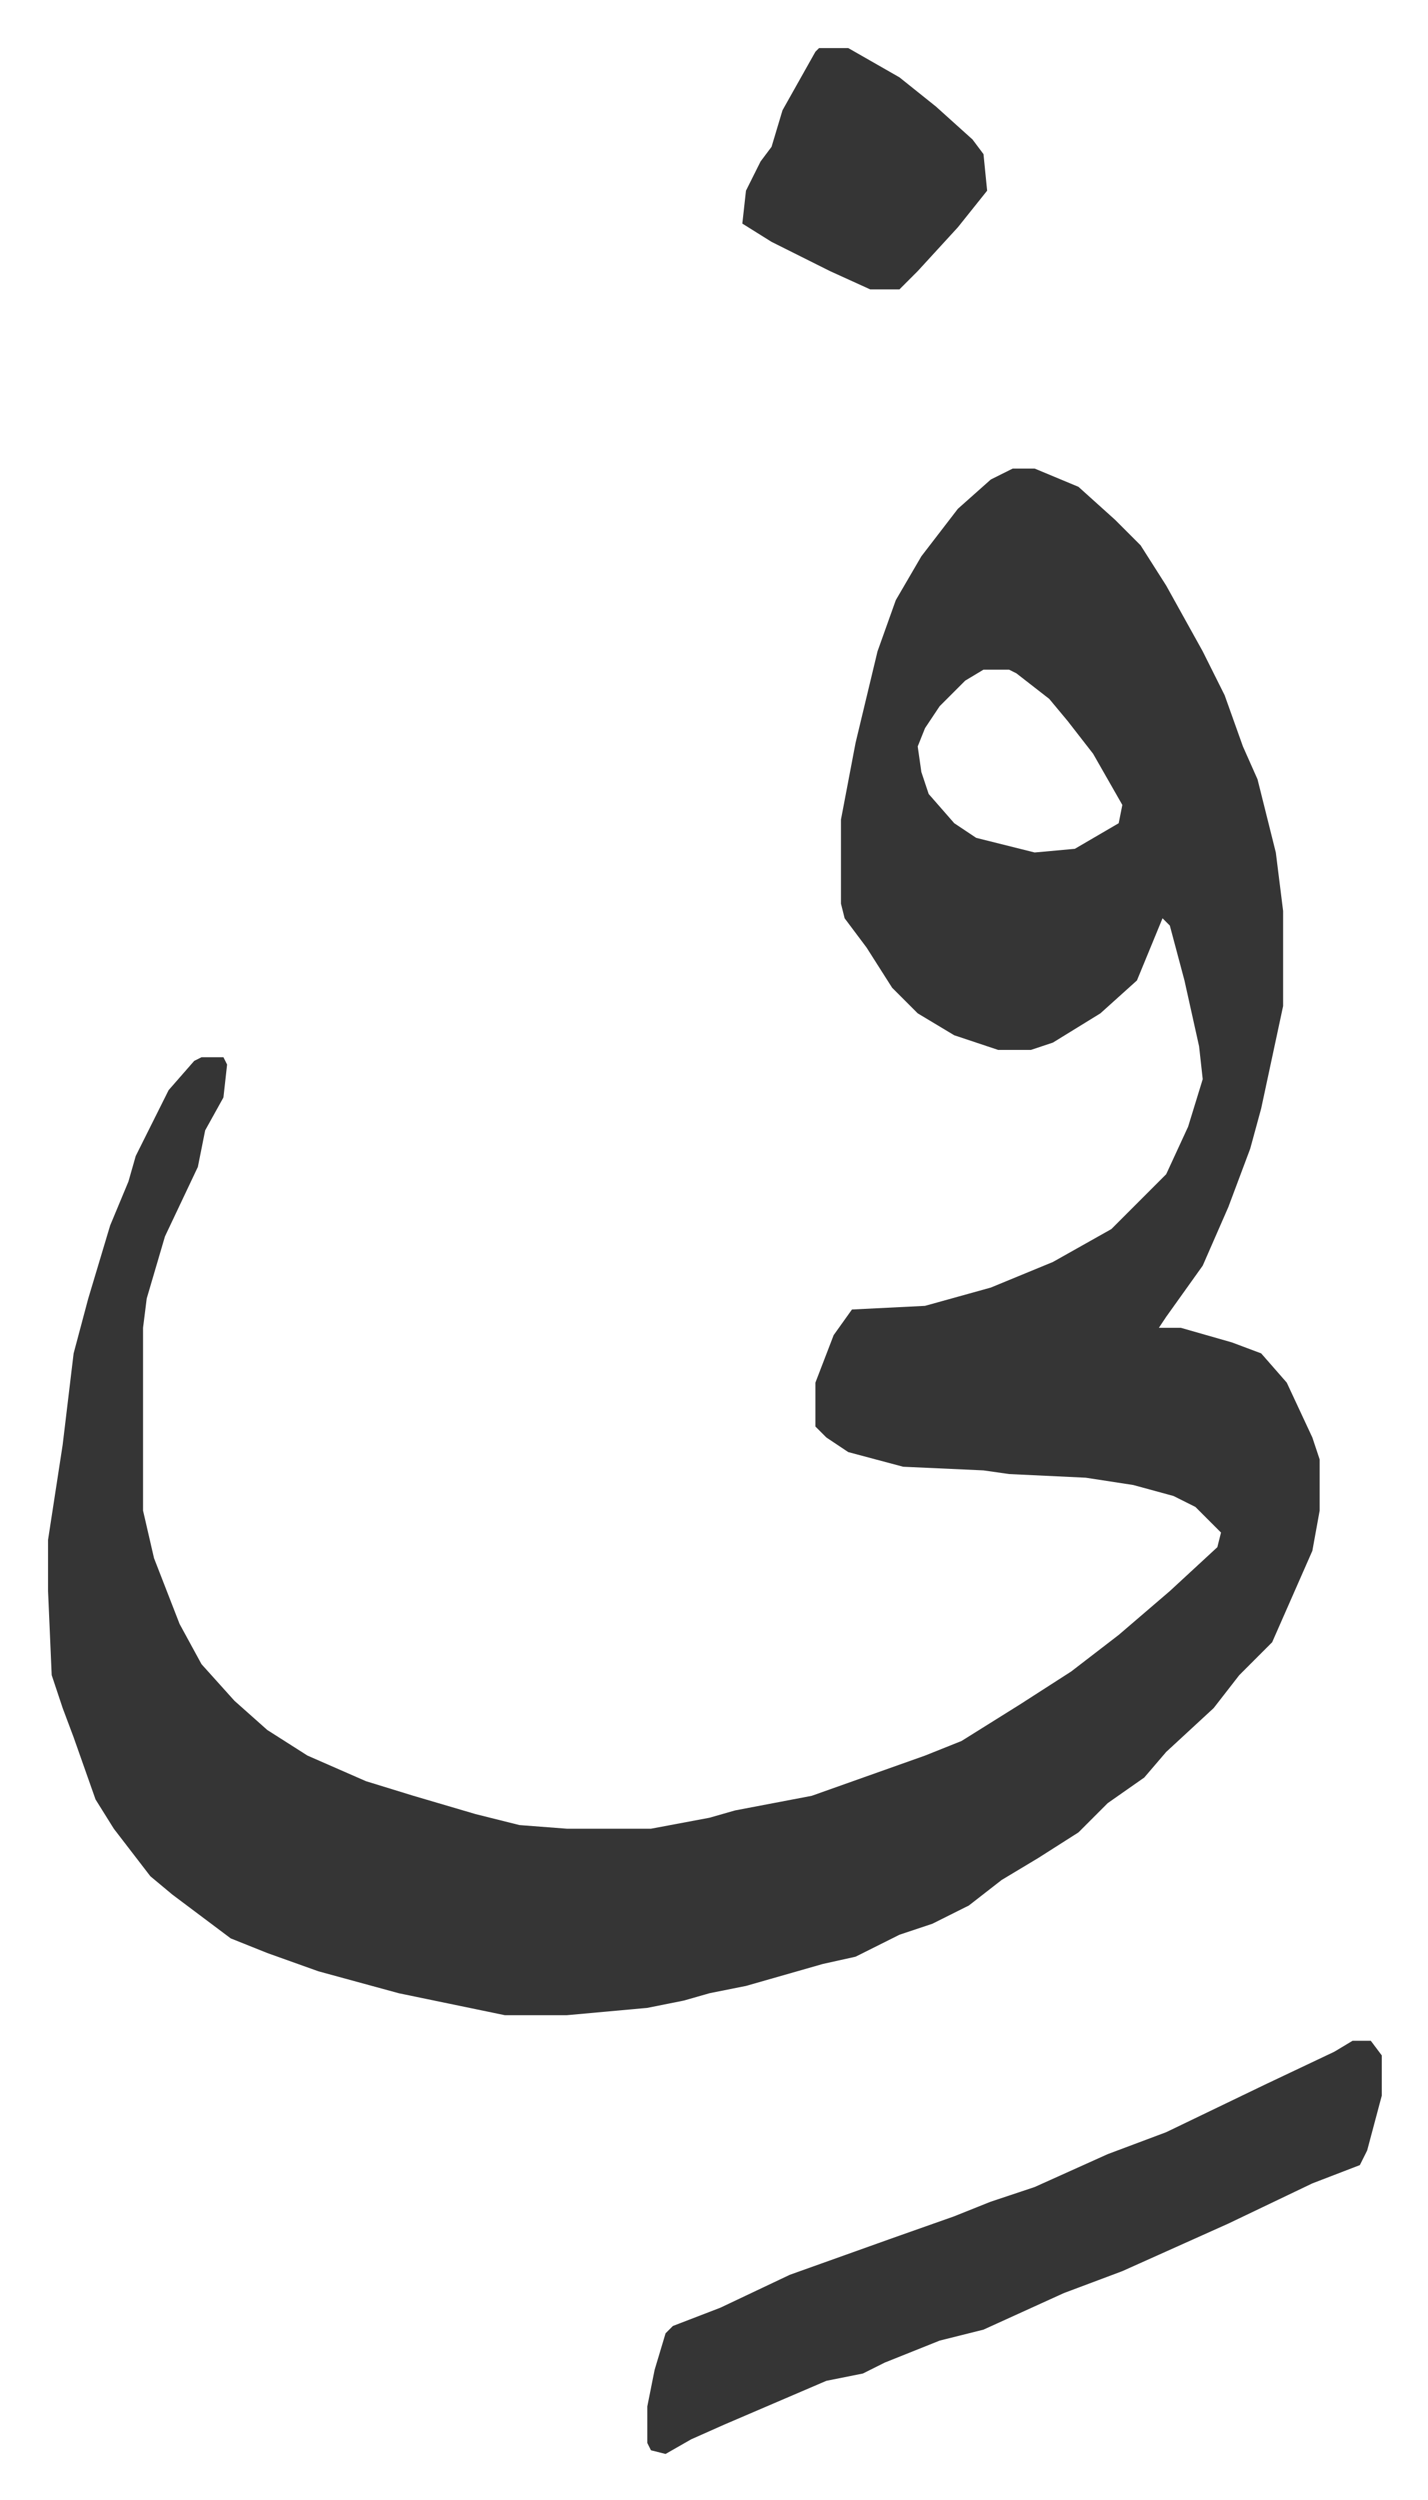<svg xmlns="http://www.w3.org/2000/svg" role="img" viewBox="-13.15 490.85 390.80 683.80"><path fill="#353535" id="rule_normal" d="M264 619h6l12 5 10 9 7 7 7 11 10 18 6 12 5 14 4 9 5 20 2 16v26l-6 28-3 11-6 16-7 16-10 14-2 3h6l14 4 8 3 7 8 7 15 2 6v14l-2 11-11 25-9 9-7 9-13 12-6 7-10 7-8 8-11 7-10 6-9 7-10 5-9 3-12 6-9 2-21 6-10 2-7 2-10 2-22 2h-17l-29-6-22-6-14-5-10-4-16-12-6-5-10-13-5-8-6-17-3-8-3-9-1-23v-14l4-26 3-25 4-15 6-20 5-12 2-7 4-8 5-10 7-8 2-1h6l1 2-1 9-5 9-2 10-9 19-5 17-1 8v50l3 13 7 18 6 11 9 10 9 8 11 7 16 7 13 4 17 5 12 3 13 1h23l16-3 7-2 21-4 31-11 10-4 16-10 14-9 13-10 14-12 13-12 1-4-7-7-6-3-11-3-13-2-21-1-7-1-22-1-15-4-6-4-3-3v-12l5-13 5-7 20-1 18-5 17-7 16-9 15-15 6-13 4-13-1-9-4-18-4-15-2-2-7 17-10 9-13 8-6 2h-9l-12-4-10-6-7-7-7-11-6-8-1-4v-23l4-21 6-25 5-14 7-12 10-13 9-8zm-8 55l-5 3-7 7-4 6-2 5 1 7 2 6 7 8 6 4 16 4 11-1 12-7 1-5-8-14-7-9-5-6-9-7-2-1zm101 375h5l3 4v11l-4 15-2 4-13 5-23 11-29 13-16 6-22 10-12 3-15 6-6 3-10 2-28 12-9 4-7 4-4-1-1-2v-10l2-10 3-10 2-2 13-5 19-9 28-10 17-6 10-4 12-4 20-9 16-6 27-13 19-9zM211 504h8l14 8 10 8 10 9 3 4 1 10-8 10-11 12-5 5h-8l-11-5-16-8-8-5 1-9 4-8 3-4 3-10 9-16z"/></svg>

